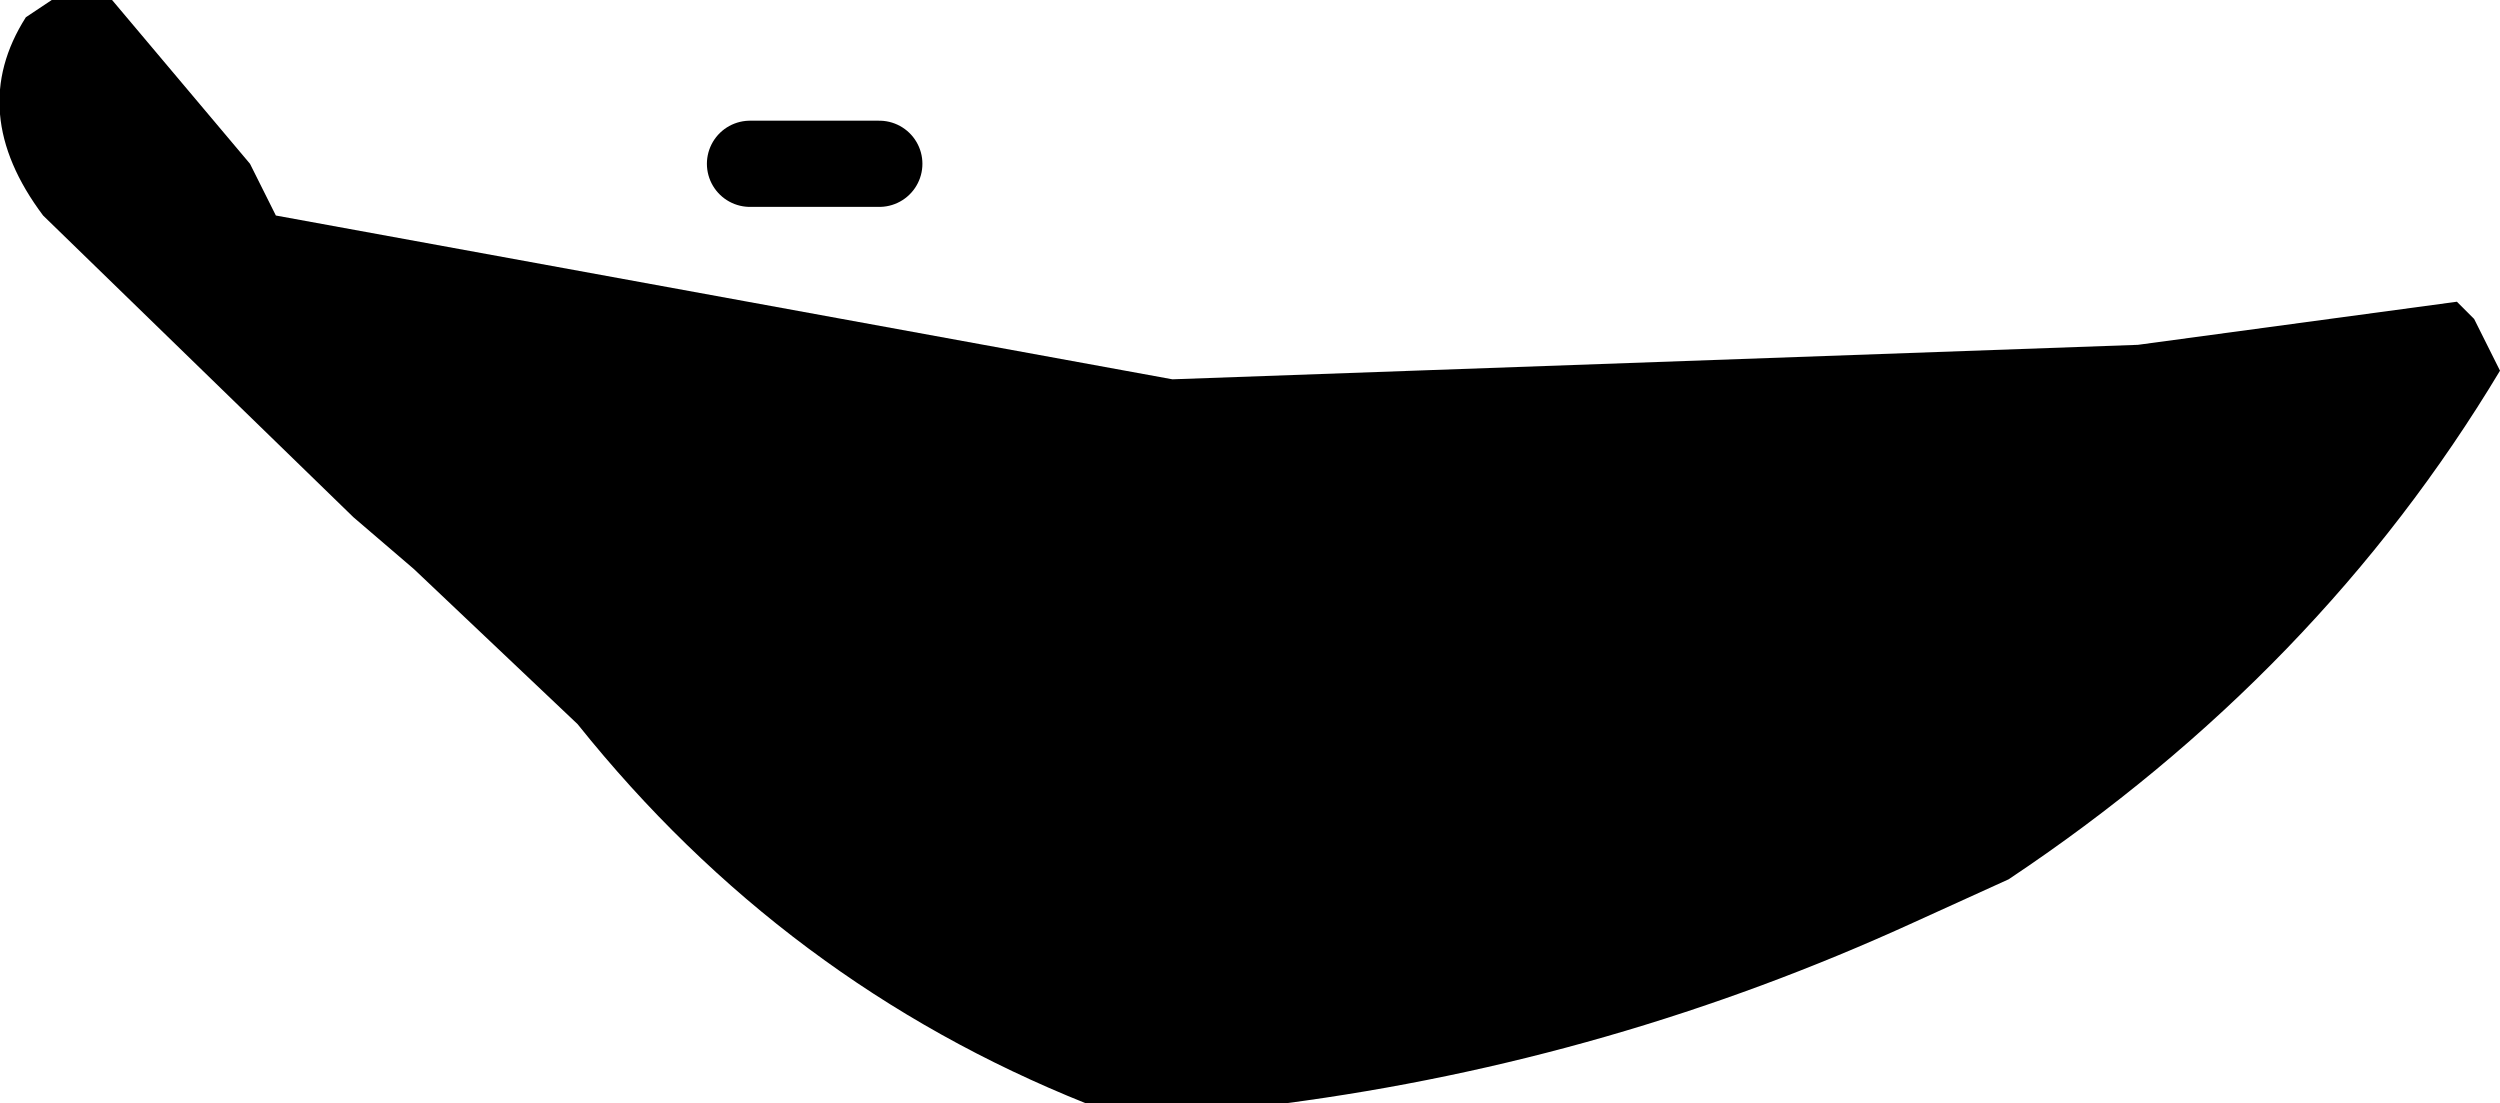 <?xml version="1.0" encoding="UTF-8" standalone="no"?>
<svg xmlns:xlink="http://www.w3.org/1999/xlink" height="6.4px" width="14.5px" xmlns="http://www.w3.org/2000/svg">
  <g transform="matrix(1.0, 0.0, 0.0, 1.0, -238.15, -158.55)">
    <path d="M238.8 158.55 L239.6 159.5 239.75 159.8 244.95 160.75 250.55 160.55 252.4 160.3 252.5 160.4 252.65 160.7 Q251.6 162.45 249.8 163.65 L249.25 163.9 Q247.5 164.7 245.6 164.95 L244.45 164.95 Q242.7 164.25 241.5 162.75 L240.55 161.85 240.2 161.55 238.4 159.8 Q237.95 159.2 238.3 158.65 L238.45 158.55 238.8 158.55" fill="#000000" fill-rule="evenodd" stroke="none"/>
    <path d="M242.5 159.5 L243.25 159.5" fill="none" stroke="#000000" stroke-linecap="round" stroke-linejoin="round" stroke-width="0.5"/>
  </g>
</svg>
